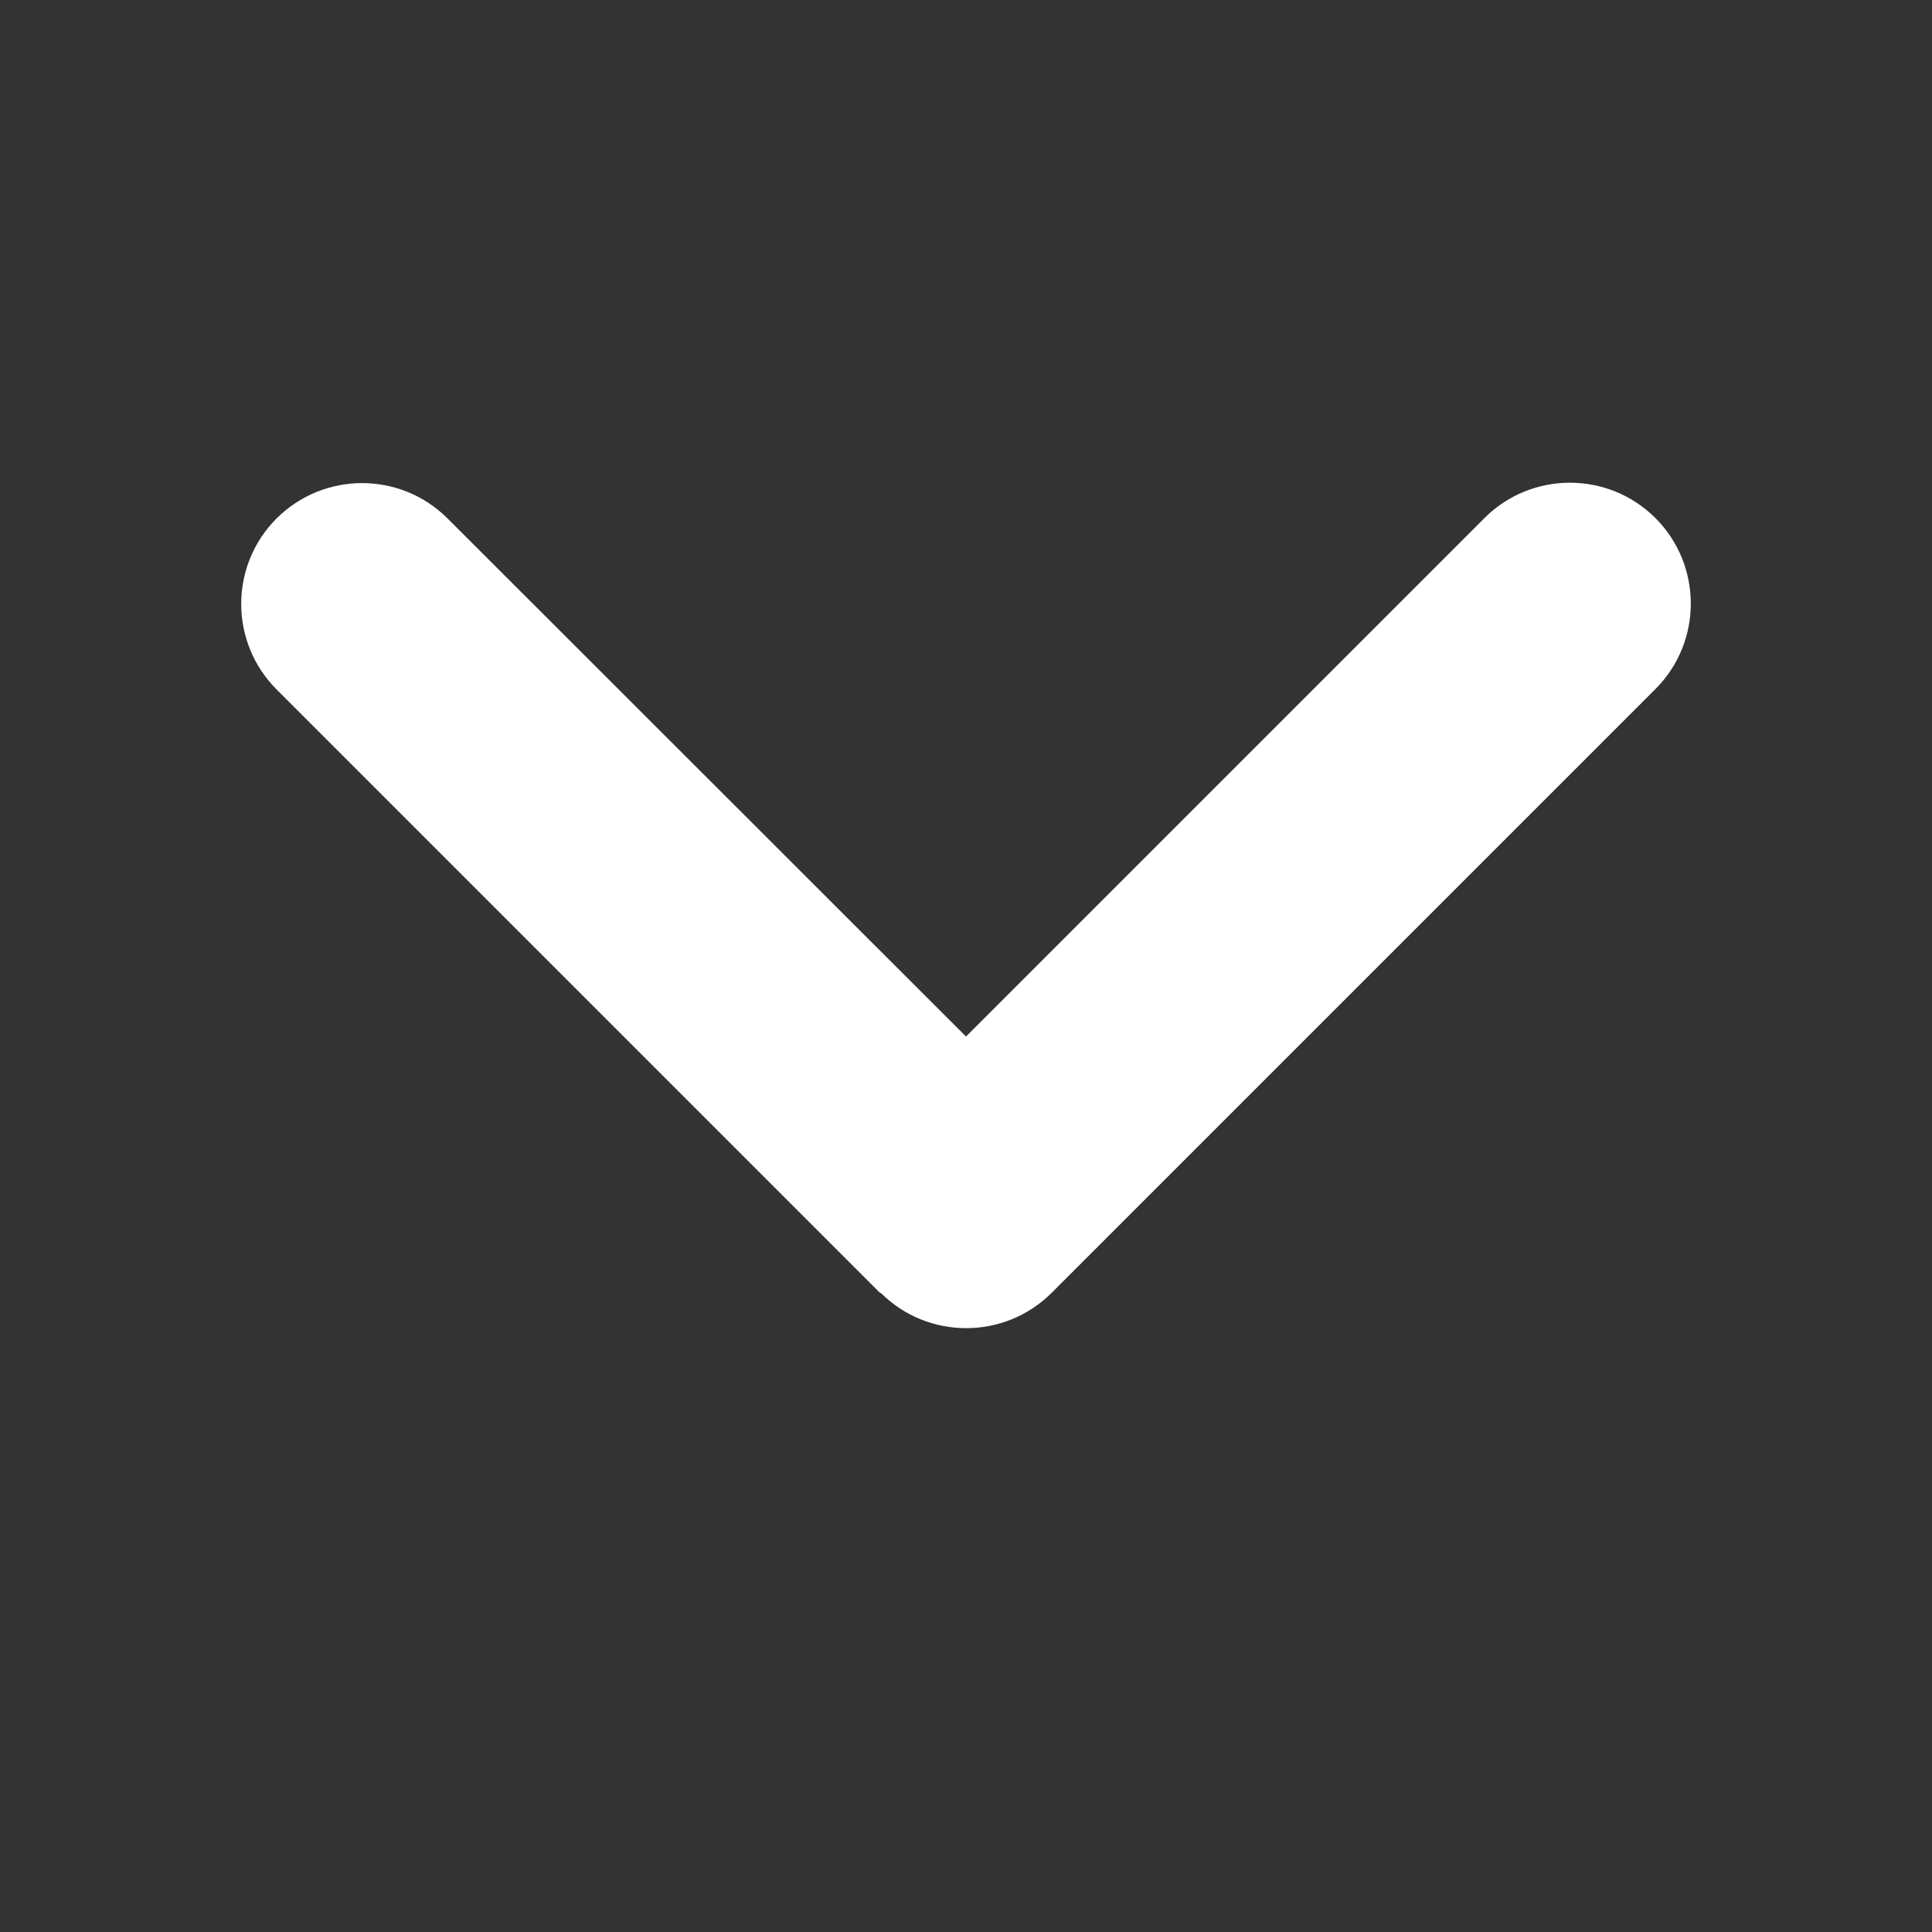 <svg width="20" height="20" viewBox="0 0 20 20" fill="none" xmlns="http://www.w3.org/2000/svg">
<rect x="0" y="0" width="20" height="20" fill="#333333" stroke="none"/>
<path d="M9.117 13.383C9.605 13.871 10.398 13.871 10.887 13.383L17.137 7.133C17.625 6.645 17.625 5.852 17.137 5.363C16.648 4.875 15.855 4.875 15.367 5.363L10 10.73L4.633 5.367C4.145 4.879 3.352 4.879 2.863 5.367C2.375 5.855 2.375 6.648 2.863 7.137L9.113 13.387L9.117 13.383Z" fill="white"/>
</svg>
